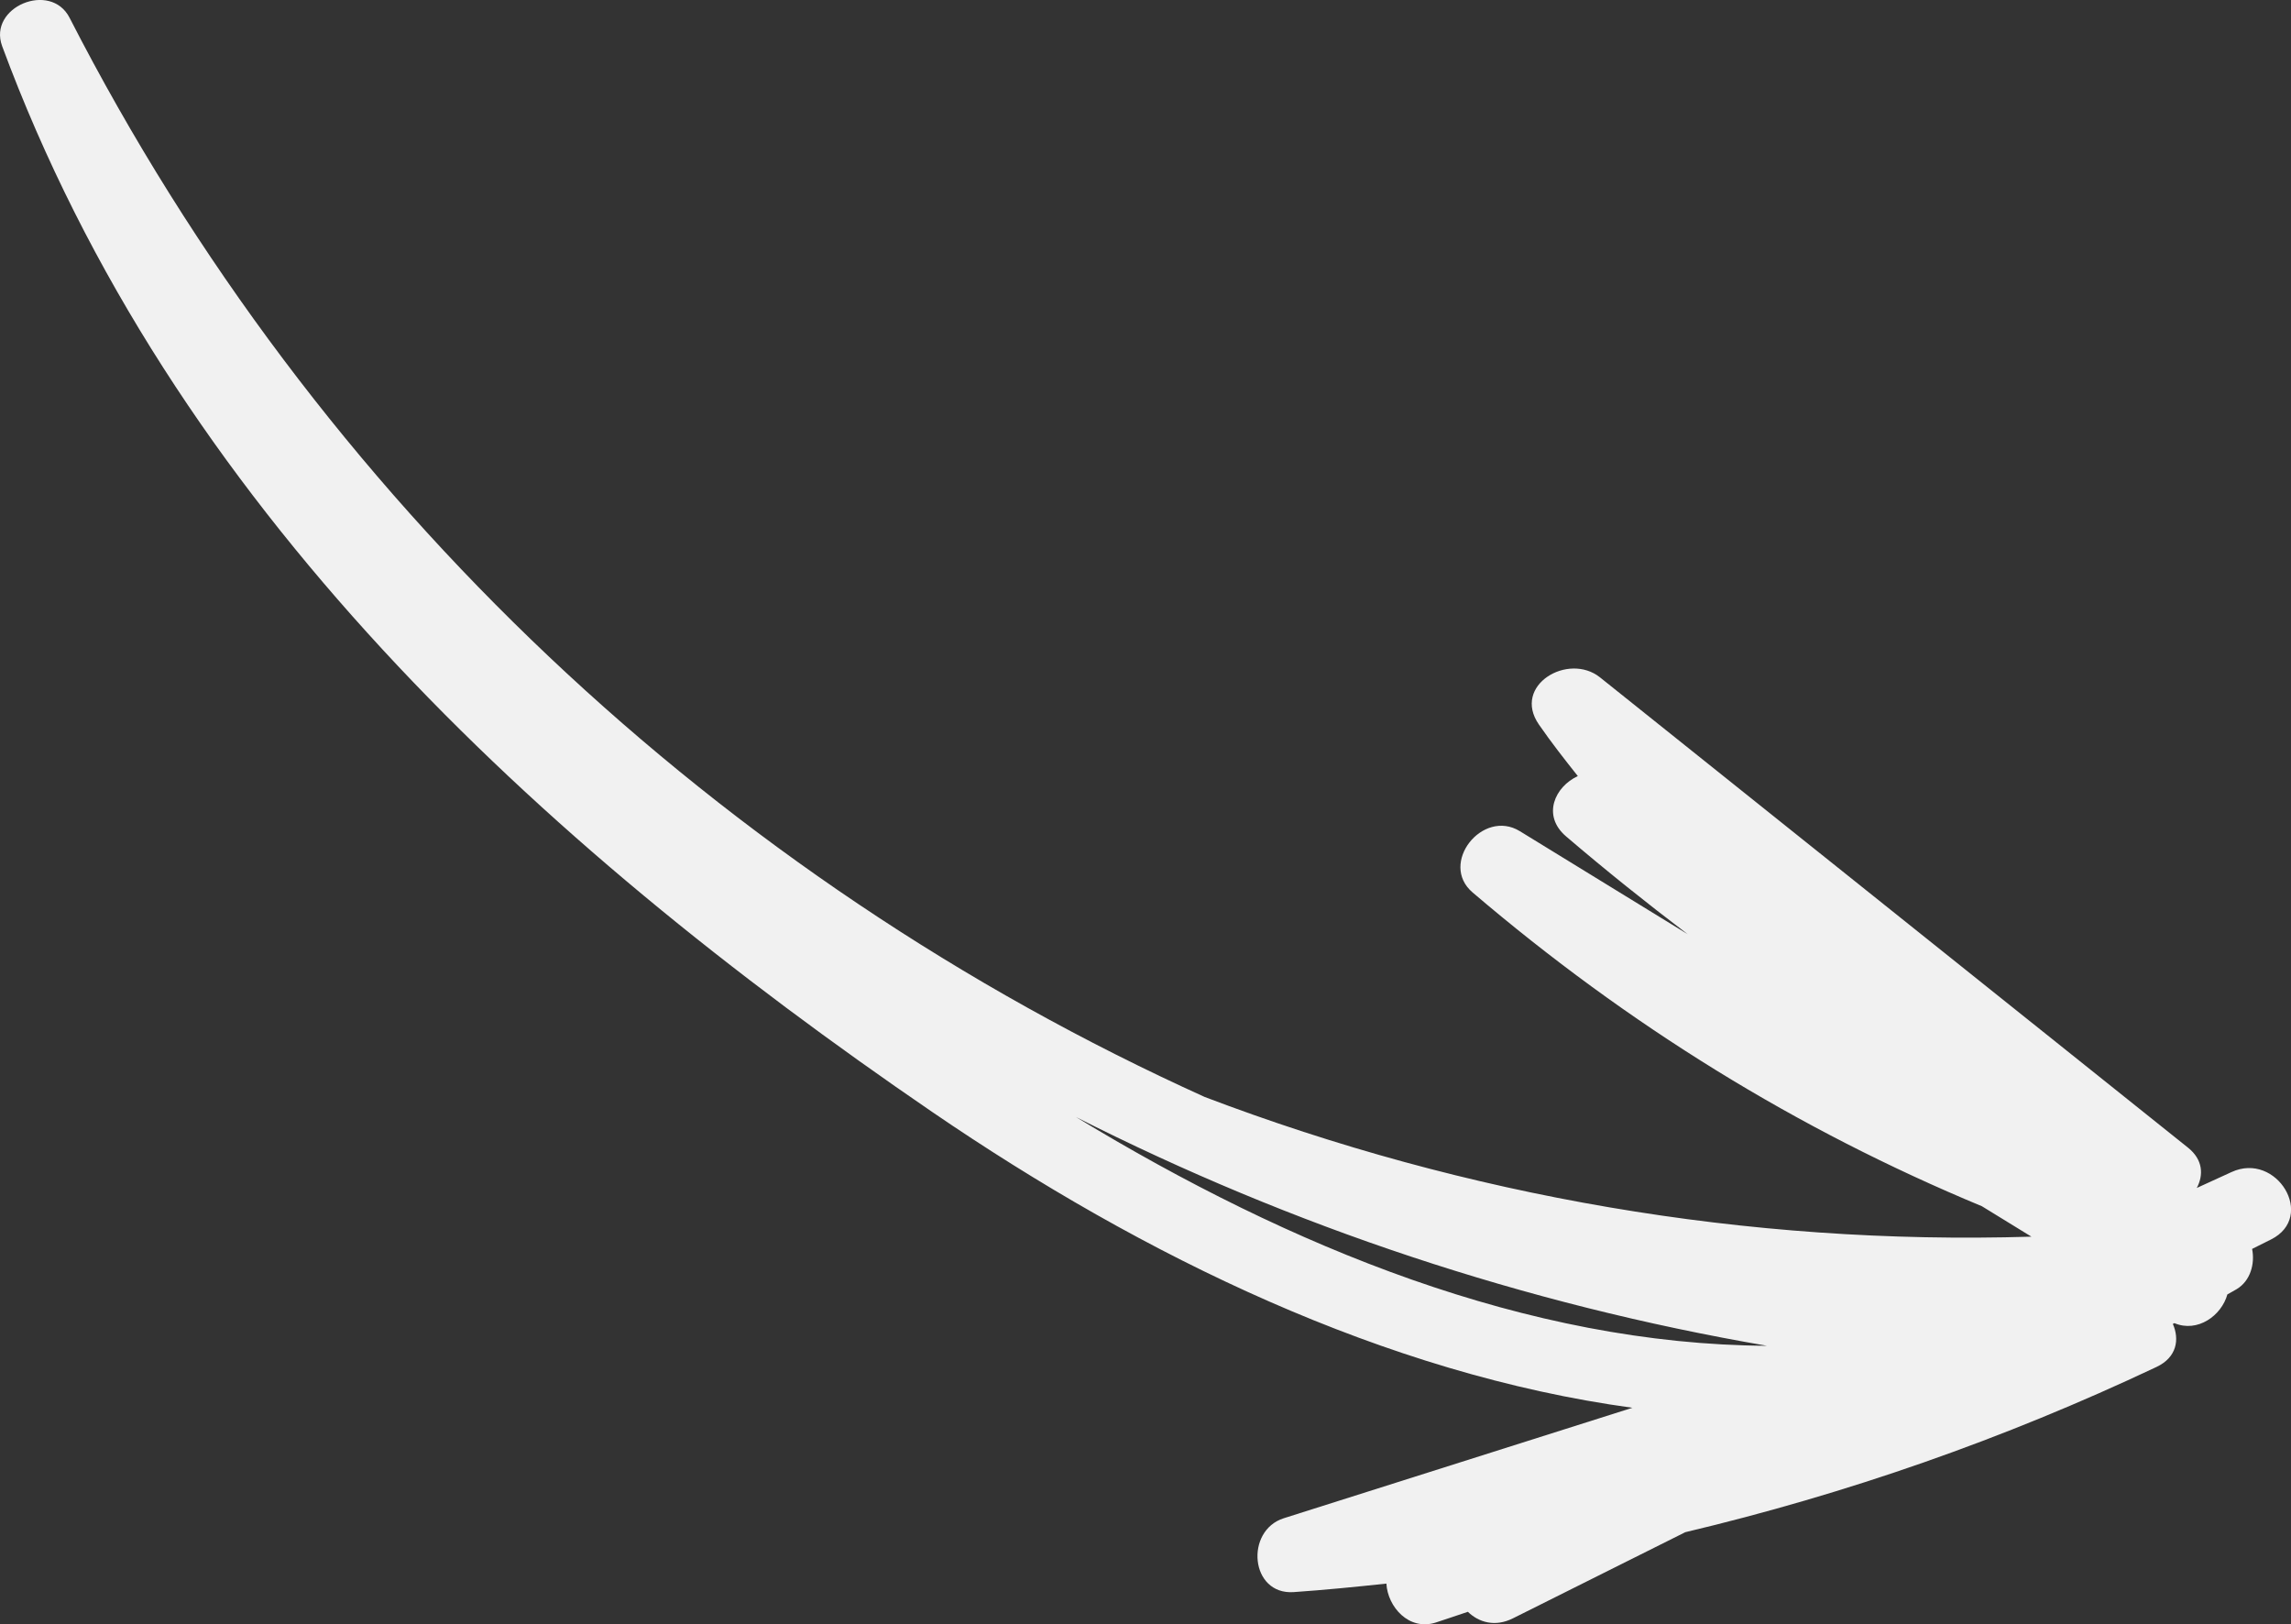 <?xml version="1.0" encoding="utf-8"?>
<!-- Generator: Adobe Illustrator 16.0.0, SVG Export Plug-In . SVG Version: 6.00 Build 0)  -->
<!DOCTYPE svg PUBLIC "-//W3C//DTD SVG 1.1//EN" "http://www.w3.org/Graphics/SVG/1.1/DTD/svg11.dtd">
<svg version="1.1" id="Capa_1" xmlns="http://www.w3.org/2000/svg" xmlns:xlink="http://www.w3.org/1999/xlink" x="0px" y="0px"
	 width="51.189px" height="36.289px" viewBox="0 0 51.189 36.289" enable-background="new 0 0 51.189 36.289" xml:space="preserve">
<rect x="0" y="0" width="51.189" height="36.289" fill="#333333" stroke="none"/>
<path fill="#F1F1F1" d="M0.048,1.031c3.785,10.229,11.946,17.771,20.778,23.81c4.731,3.234,10.136,5.859,15.648,6.611
	c-2.597,0.822-5.193,1.646-7.79,2.468c-0.872,0.276-0.754,1.718,0.223,1.65c0.695-0.048,1.384-0.117,2.07-0.19
	c0.028,0.521,0.505,1.06,1.1,0.871c0.242-0.077,0.479-0.162,0.721-0.241c0.24,0.235,0.606,0.347,1.007,0.146
	c1.283-0.641,2.566-1.283,3.85-1.924c3.601-0.855,7.103-2.074,10.529-3.692c0.456-0.215,0.517-0.617,0.365-0.961
	c0.012-0.006,0.023-0.012,0.035-0.018c0.516,0.219,1.052-0.167,1.183-0.641c0.07-0.041,0.14-0.077,0.209-0.119
	c0.306-0.184,0.411-0.566,0.344-0.898c0.141-0.07,0.281-0.141,0.422-0.211c1.016-0.508,0.125-1.969-0.88-1.507
	c-0.26,0.119-0.519,0.237-0.778,0.356c0.152-0.286,0.143-0.63-0.198-0.902c-4.378-3.502-8.757-7.003-13.136-10.505
	c-0.709-0.567-1.973,0.177-1.365,1.054c0.28,0.405,0.574,0.779,0.869,1.151c-0.51,0.234-0.81,0.879-0.263,1.347
	c0.889,0.76,1.794,1.484,2.715,2.183c0.002,0.002,0.004,0.004,0.007,0.005c-1.252-0.768-2.503-1.535-3.754-2.304
	c-0.835-0.512-1.813,0.723-1.057,1.368c3.479,2.968,7.248,5.296,11.38,7.011l1.107,0.68c-6.356,0.195-12.634-0.902-18.472-3.121
	C16.129,19.629,7.082,11.185,1.554,0.396C1.13-0.43-0.275,0.158,0.048,1.031z M39.481,30.067c-5.348-0.03-10.654-2.202-15.441-5.111
	C28.865,27.399,34.065,29.137,39.481,30.067z"/>
</svg>
